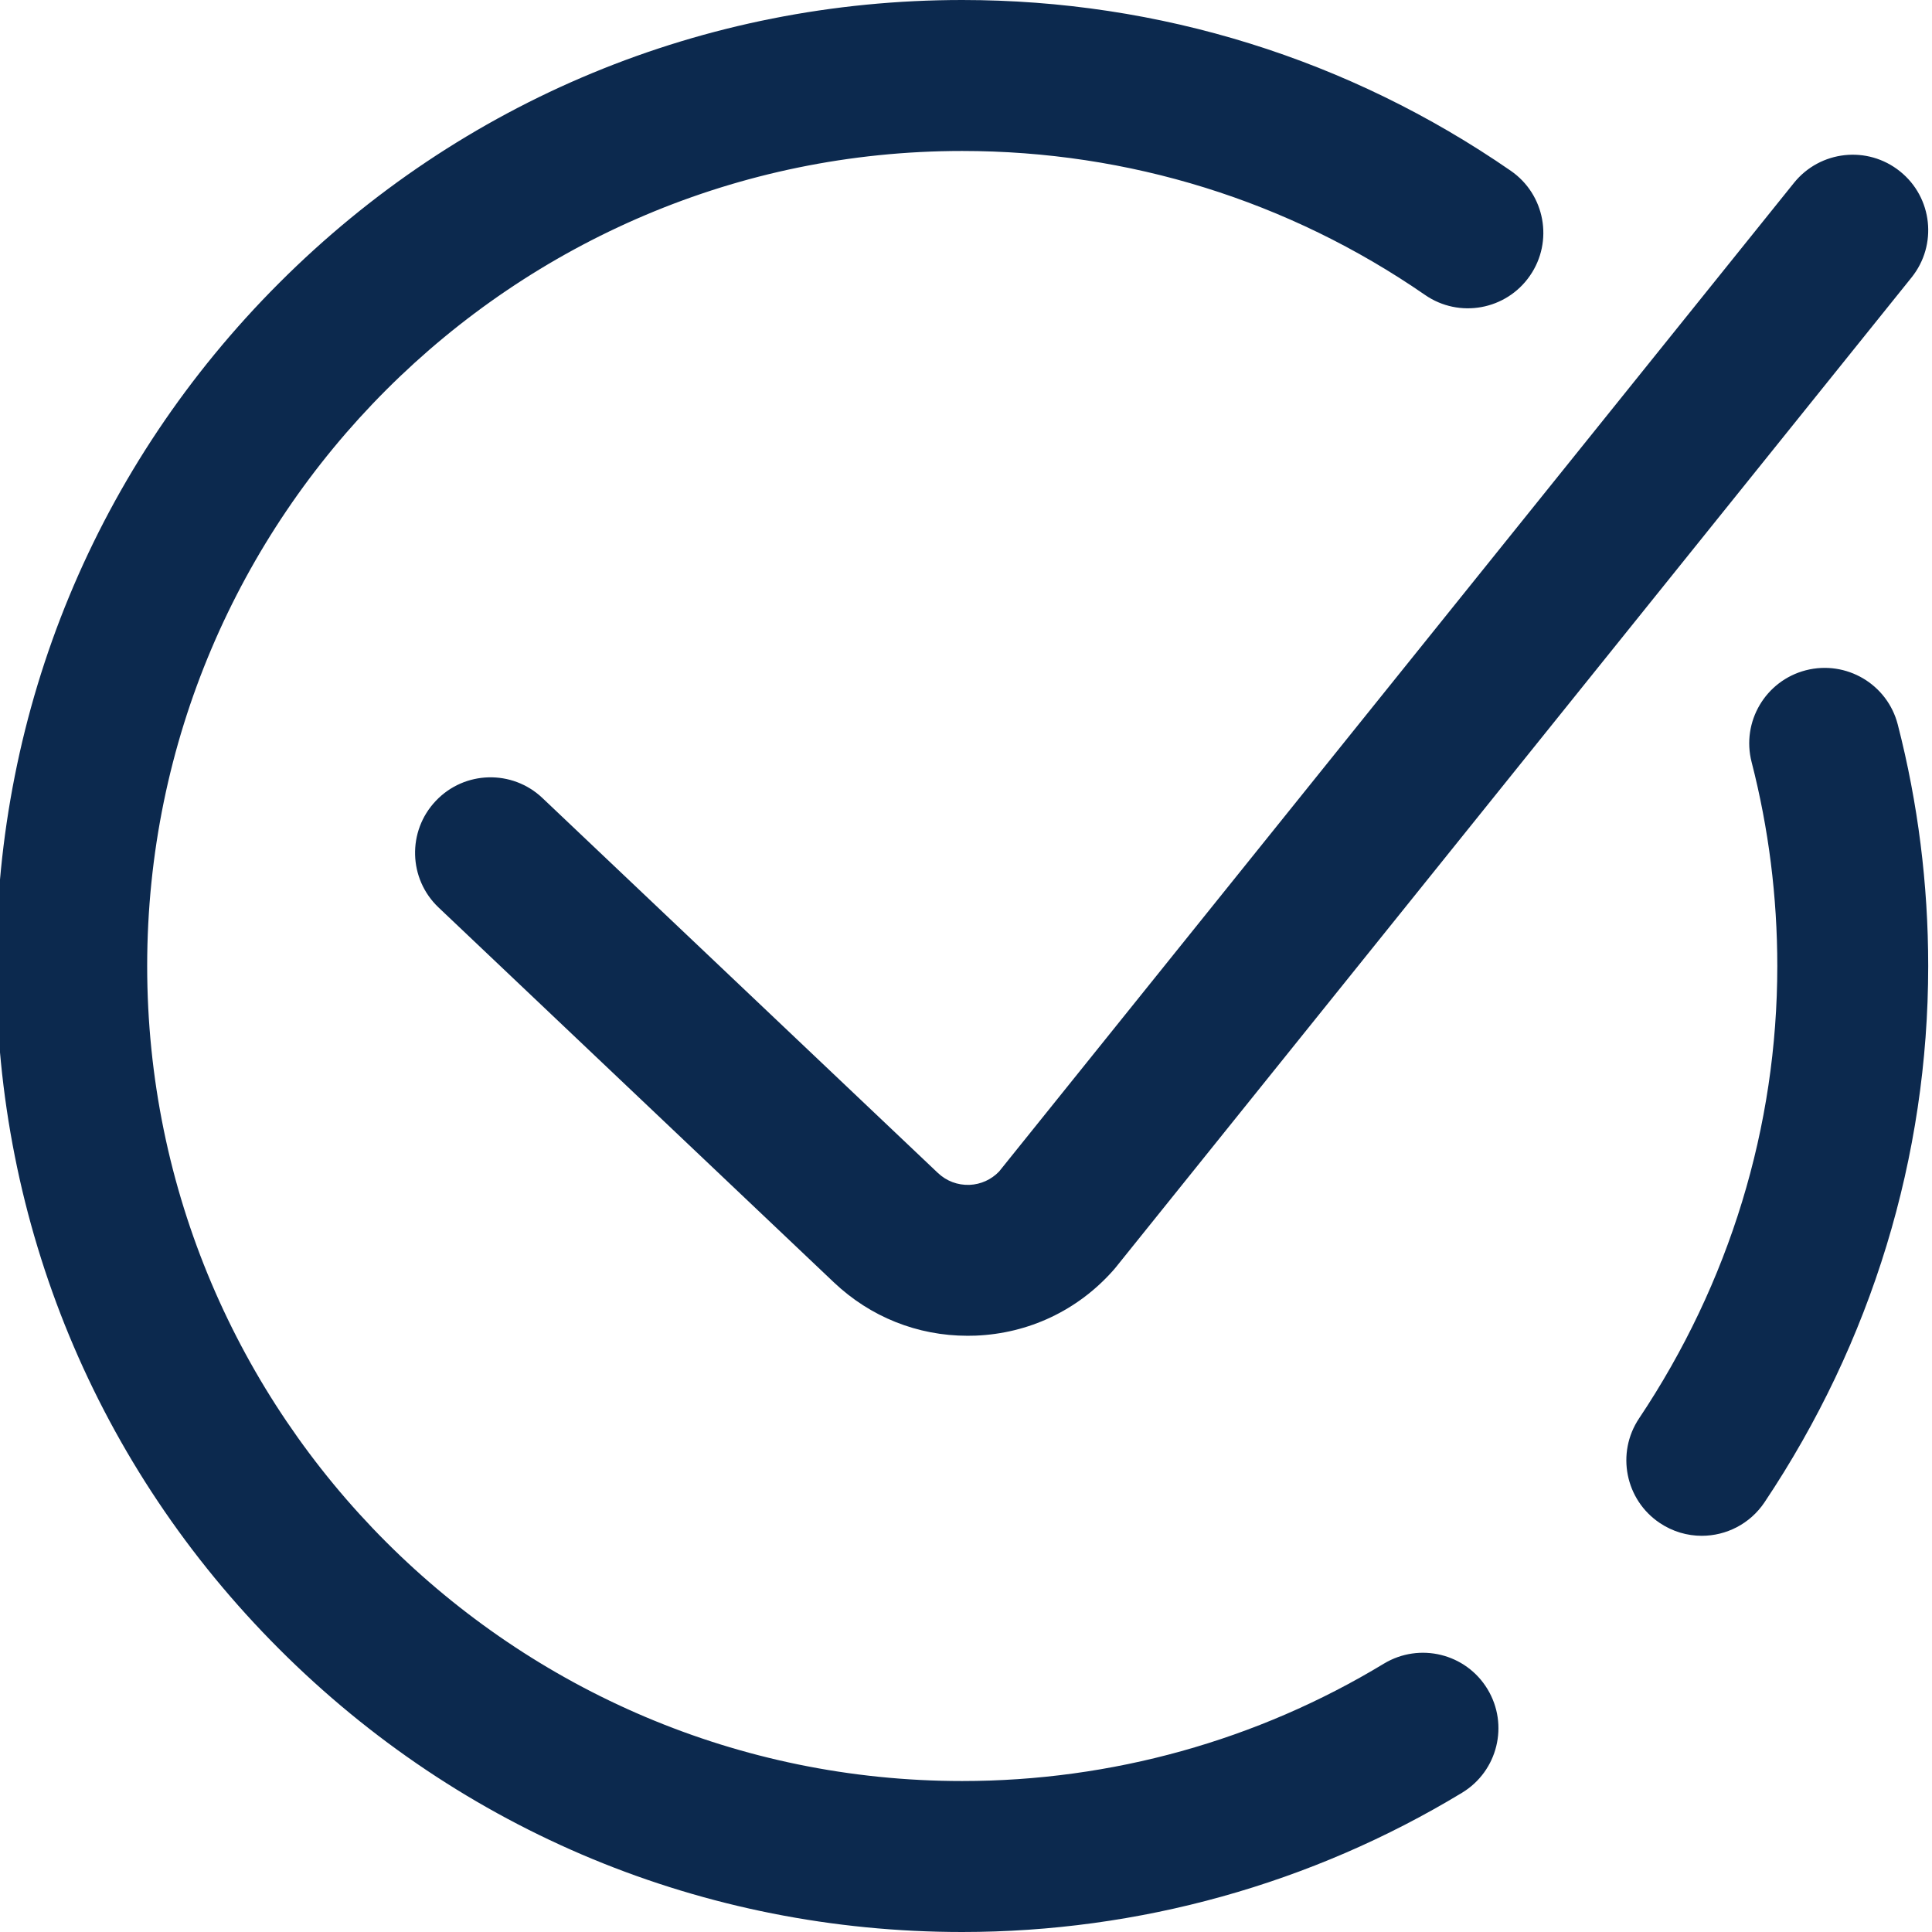 <svg width="28" height="28" viewBox="0 0 28 28" fill="none" xmlns="http://www.w3.org/2000/svg">
<g clip-path="url(#clip0_2109_25445)">
<path d="M27.945 14C27.945 16.763 27.125 19.451 25.573 21.772C25.362 22.087 25.016 22.258 24.663 22.258C24.454 22.258 24.243 22.198 24.056 22.073C23.554 21.738 23.419 21.058 23.755 20.556C25.065 18.596 25.758 16.329 25.758 14C25.758 12.999 25.633 12.005 25.386 11.046C25.235 10.461 25.587 9.865 26.172 9.714C26.758 9.564 27.354 9.916 27.504 10.501C27.797 11.638 27.945 12.815 27.945 14ZM20.056 24.111C18.219 25.224 16.106 25.812 13.945 25.812C7.432 25.812 2.133 20.513 2.133 14C2.133 7.487 7.432 2.188 13.945 2.188C16.357 2.188 18.676 2.909 20.652 4.274C21.148 4.618 21.83 4.493 22.173 3.996C22.517 3.499 22.392 2.818 21.895 2.475C19.552 0.856 16.803 0 13.945 0C10.206 0 6.69 1.456 4.046 4.101C1.402 6.745 -0.055 10.261 -0.055 14C-0.055 17.739 1.402 21.255 4.046 23.899C6.69 26.544 10.206 28 13.945 28C16.505 28 19.01 27.302 21.189 25.982C21.706 25.669 21.871 24.997 21.558 24.48C21.245 23.963 20.573 23.799 20.056 24.111ZM14.051 17.172C13.878 17.178 13.716 17.117 13.59 16.997L7.862 11.566C7.424 11.15 6.731 11.168 6.316 11.607C5.9 12.045 5.918 12.738 6.357 13.153L12.084 18.584C12.613 19.086 13.297 19.359 14.022 19.359C14.061 19.359 14.1 19.358 14.139 19.357C14.907 19.326 15.612 18.994 16.125 18.421C16.138 18.407 16.15 18.392 16.163 18.377L27.704 4.021C28.082 3.55 28.008 2.862 27.537 2.484C27.066 2.105 26.378 2.18 25.999 2.651L14.48 16.978C14.367 17.096 14.215 17.165 14.051 17.172Z" fill="#0C294E"/>
</g>
<defs>
<clipPath id="clip0_2109_25445">
<rect width="28" height="28" fill="white"/>
</clipPath>
</defs>
</svg>
